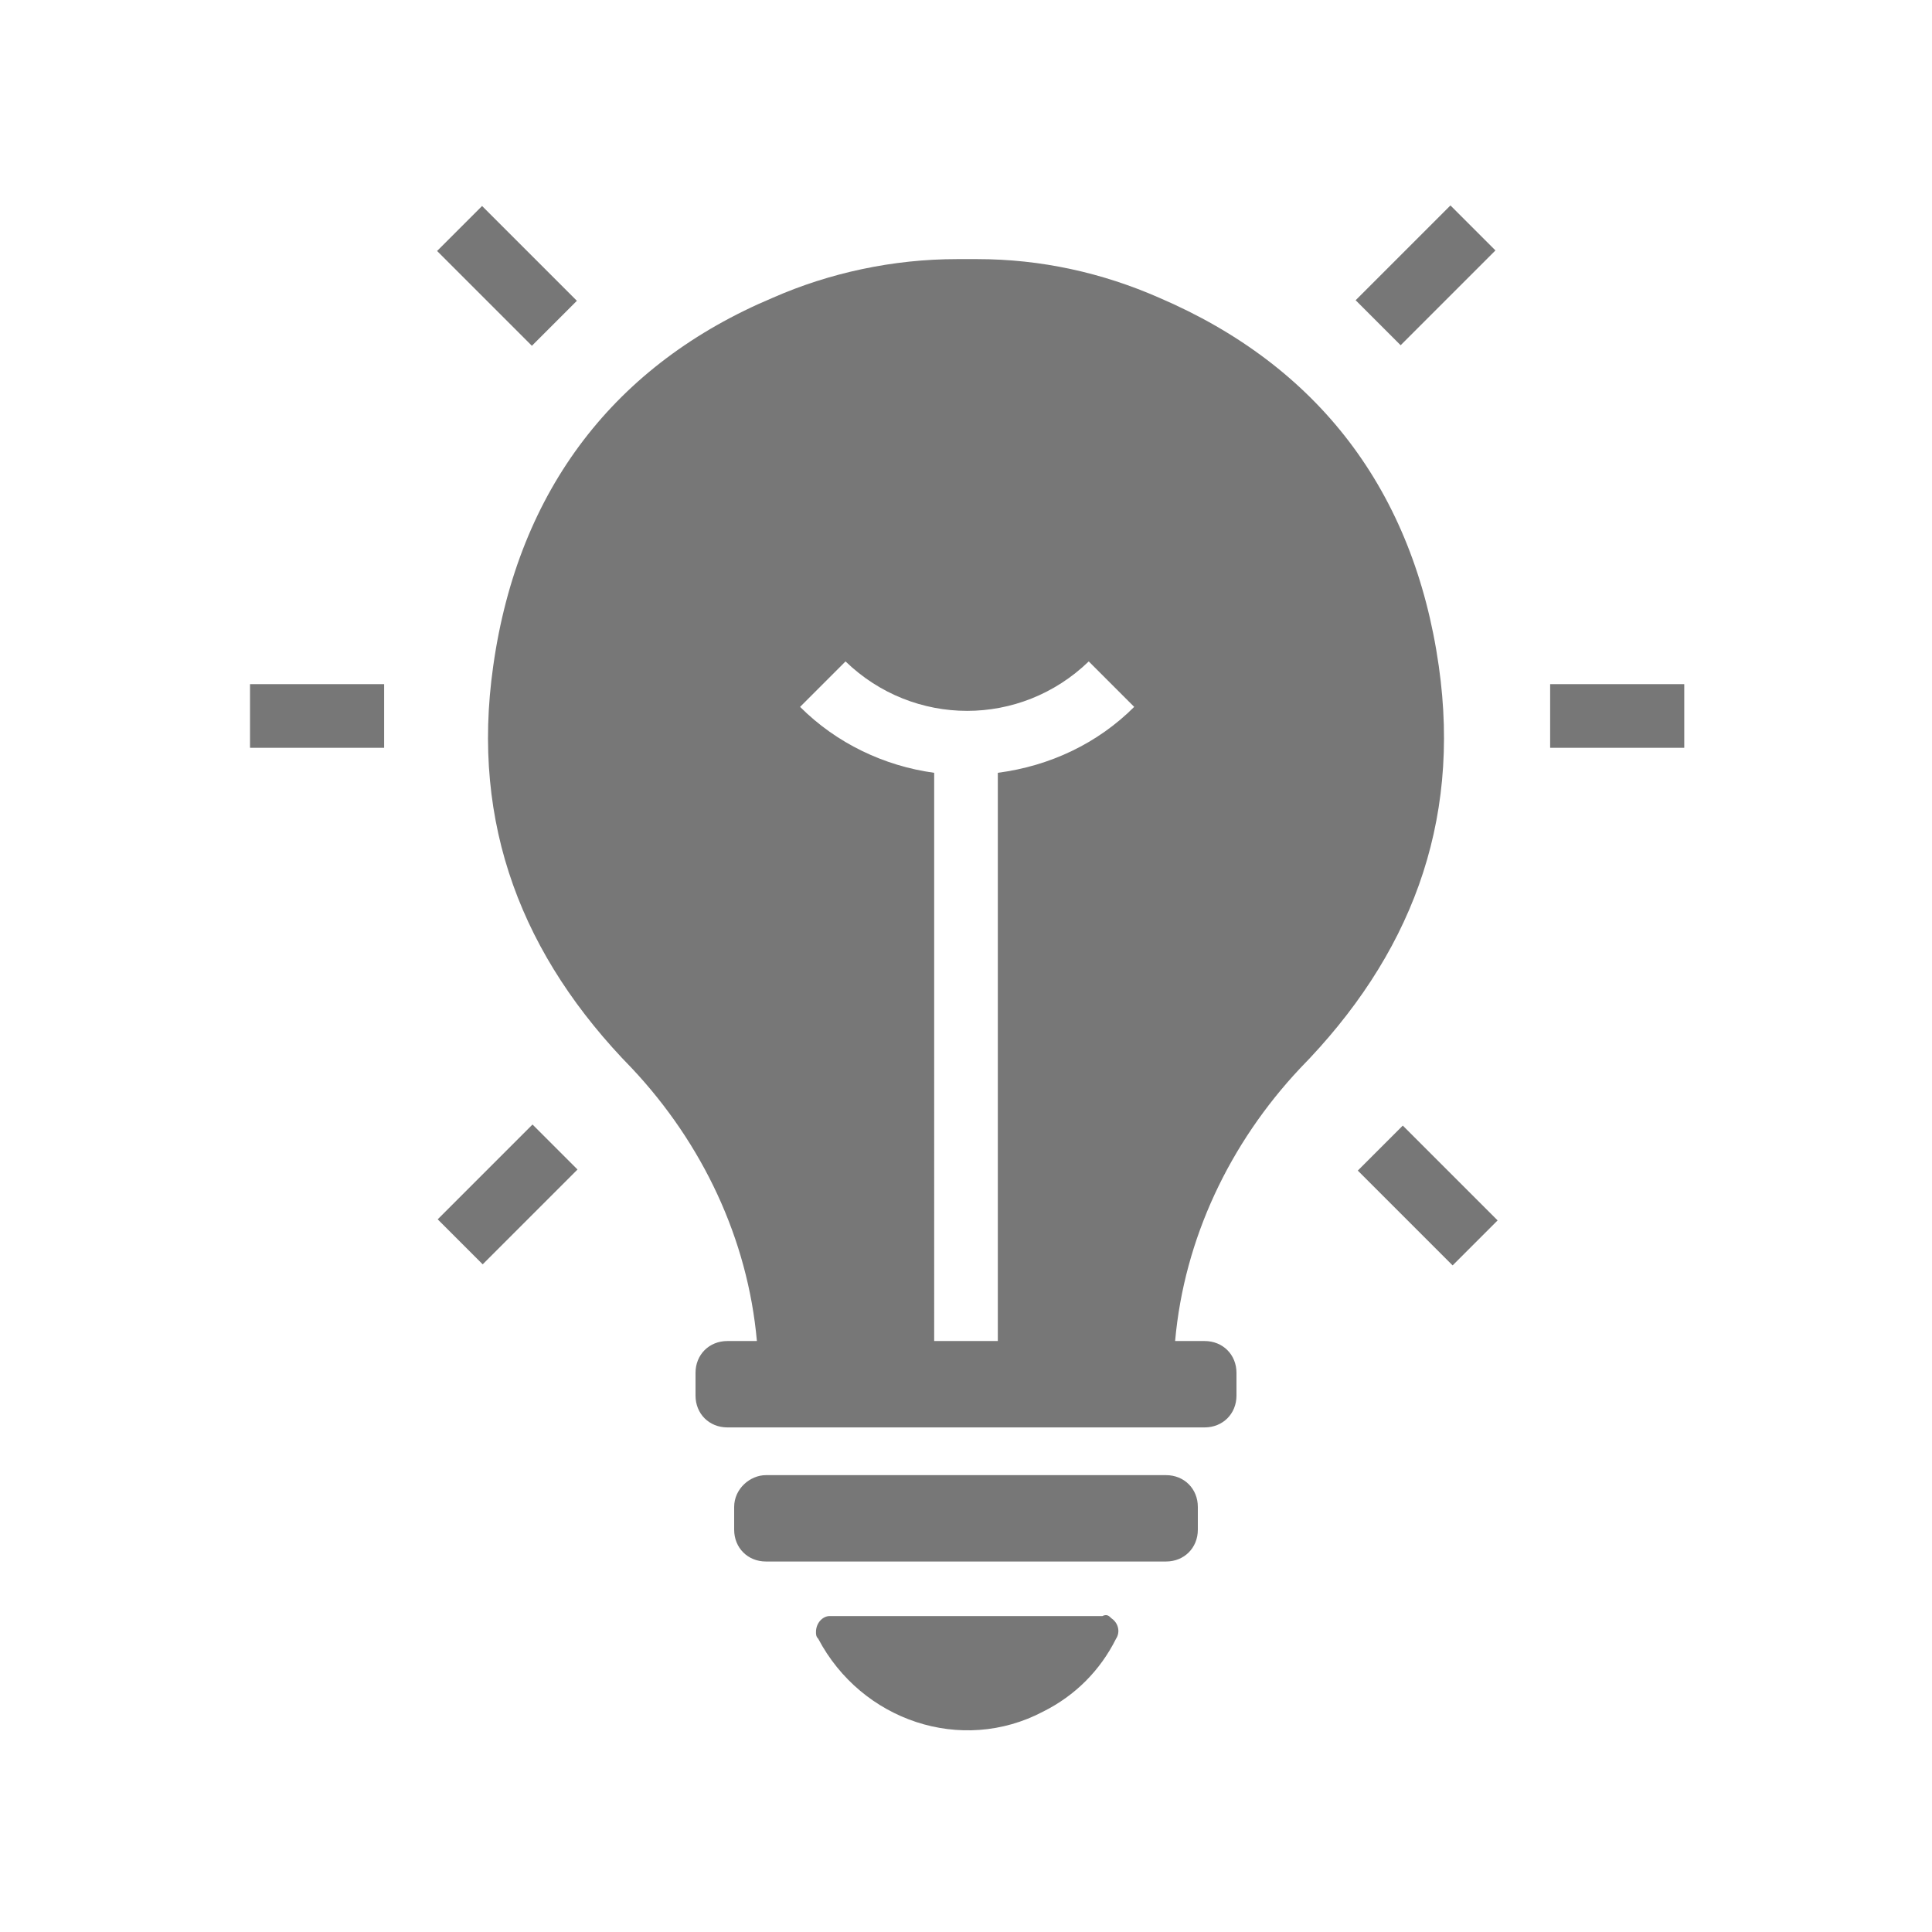 <?xml version="1.0" encoding="utf-8"?>
<!-- Generator: Adobe Illustrator 25.2.3, SVG Export Plug-In . SVG Version: 6.00 Build 0)  -->
<svg version="1.1" id="Layer_1" xmlns="http://www.w3.org/2000/svg" xmlns:xlink="http://www.w3.org/1999/xlink" x="0px" y="0px"
	 viewBox="0 0 85 85" style="enable-background:new 0 0 85 85;" xml:space="preserve">
<style type="text/css">
	.st0{fill:#777777;}
</style>
<path class="st0" d="M48.5,71.1h-12c-0.3,0-0.6,0.3-0.6,0.7c0,0.1,0,0.2,0.1,0.3c1.9,3.6,6.3,5.1,9.9,3.2c1.4-0.7,2.5-1.8,3.2-3.2
	c0.2-0.3,0.1-0.7-0.2-0.9C48.8,71.1,48.7,71,48.5,71.1z"/>
<path class="st0" d="M33.7,64.9h17.6c0.8,0,1.4,0.6,1.4,1.4v1c0,0.8-0.6,1.4-1.4,1.4H33.7c-0.8,0-1.4-0.6-1.4-1.4v-1
	C32.3,65.5,33,64.9,33.7,64.9z"/>
<path class="st0" d="M63.3,29.3C62.2,21.6,58,16.1,51,13.1c-2.5-1.1-5.2-1.7-8-1.7h-0.9c-2.8,0-5.6,0.6-8.1,1.7
	c-6.9,2.9-11.2,8.4-12.3,16.2c-1,7,1.3,12.8,6.1,17.7c3.1,3.3,5.1,7.5,5.5,12H32c-0.8,0-1.4,0.6-1.4,1.4l0,0v1
	c0,0.8,0.6,1.4,1.4,1.4c0,0,0,0,0,0h21c0.8,0,1.4-0.6,1.4-1.4c0,0,0,0,0,0v-1c0-0.8-0.6-1.4-1.4-1.4c0,0,0,0,0,0h-1.3
	c0.4-4.5,2.4-8.7,5.5-12C62,42.1,64.3,36.3,63.3,29.3z M37.2,29.1c3,2.9,7.7,2.9,10.7,0l2,2c-1.6,1.6-3.7,2.6-6,2.9v25h-2.8V34
	c-2.2-0.3-4.3-1.3-5.9-2.9L37.2,29.1z"/>
<rect x="11" y="30.1" class="st0" width="5.9" height="2.8"/>
<rect x="68.2" y="30.1" class="st0" width="5.9" height="2.8"/>
<rect x="19.4" y="51.2" transform="matrix(0.707 -0.707 0.707 0.707 -30.657 31.163)" class="st0" width="5.9" height="2.8"/>
<rect x="59.8" y="10.7" transform="matrix(0.707 -0.707 0.707 0.707 9.799 47.923)" class="st0" width="5.9" height="2.8"/>
<rect x="20.9" y="9.2" transform="matrix(0.707 -0.707 0.707 0.707 -2.051 19.314)" class="st0" width="2.8" height="5.9"/>
<rect x="61.4" y="49.7" transform="matrix(0.707 -0.707 0.707 0.707 -18.81 59.773)" class="st0" width="2.8" height="5.9"/>
</svg>

